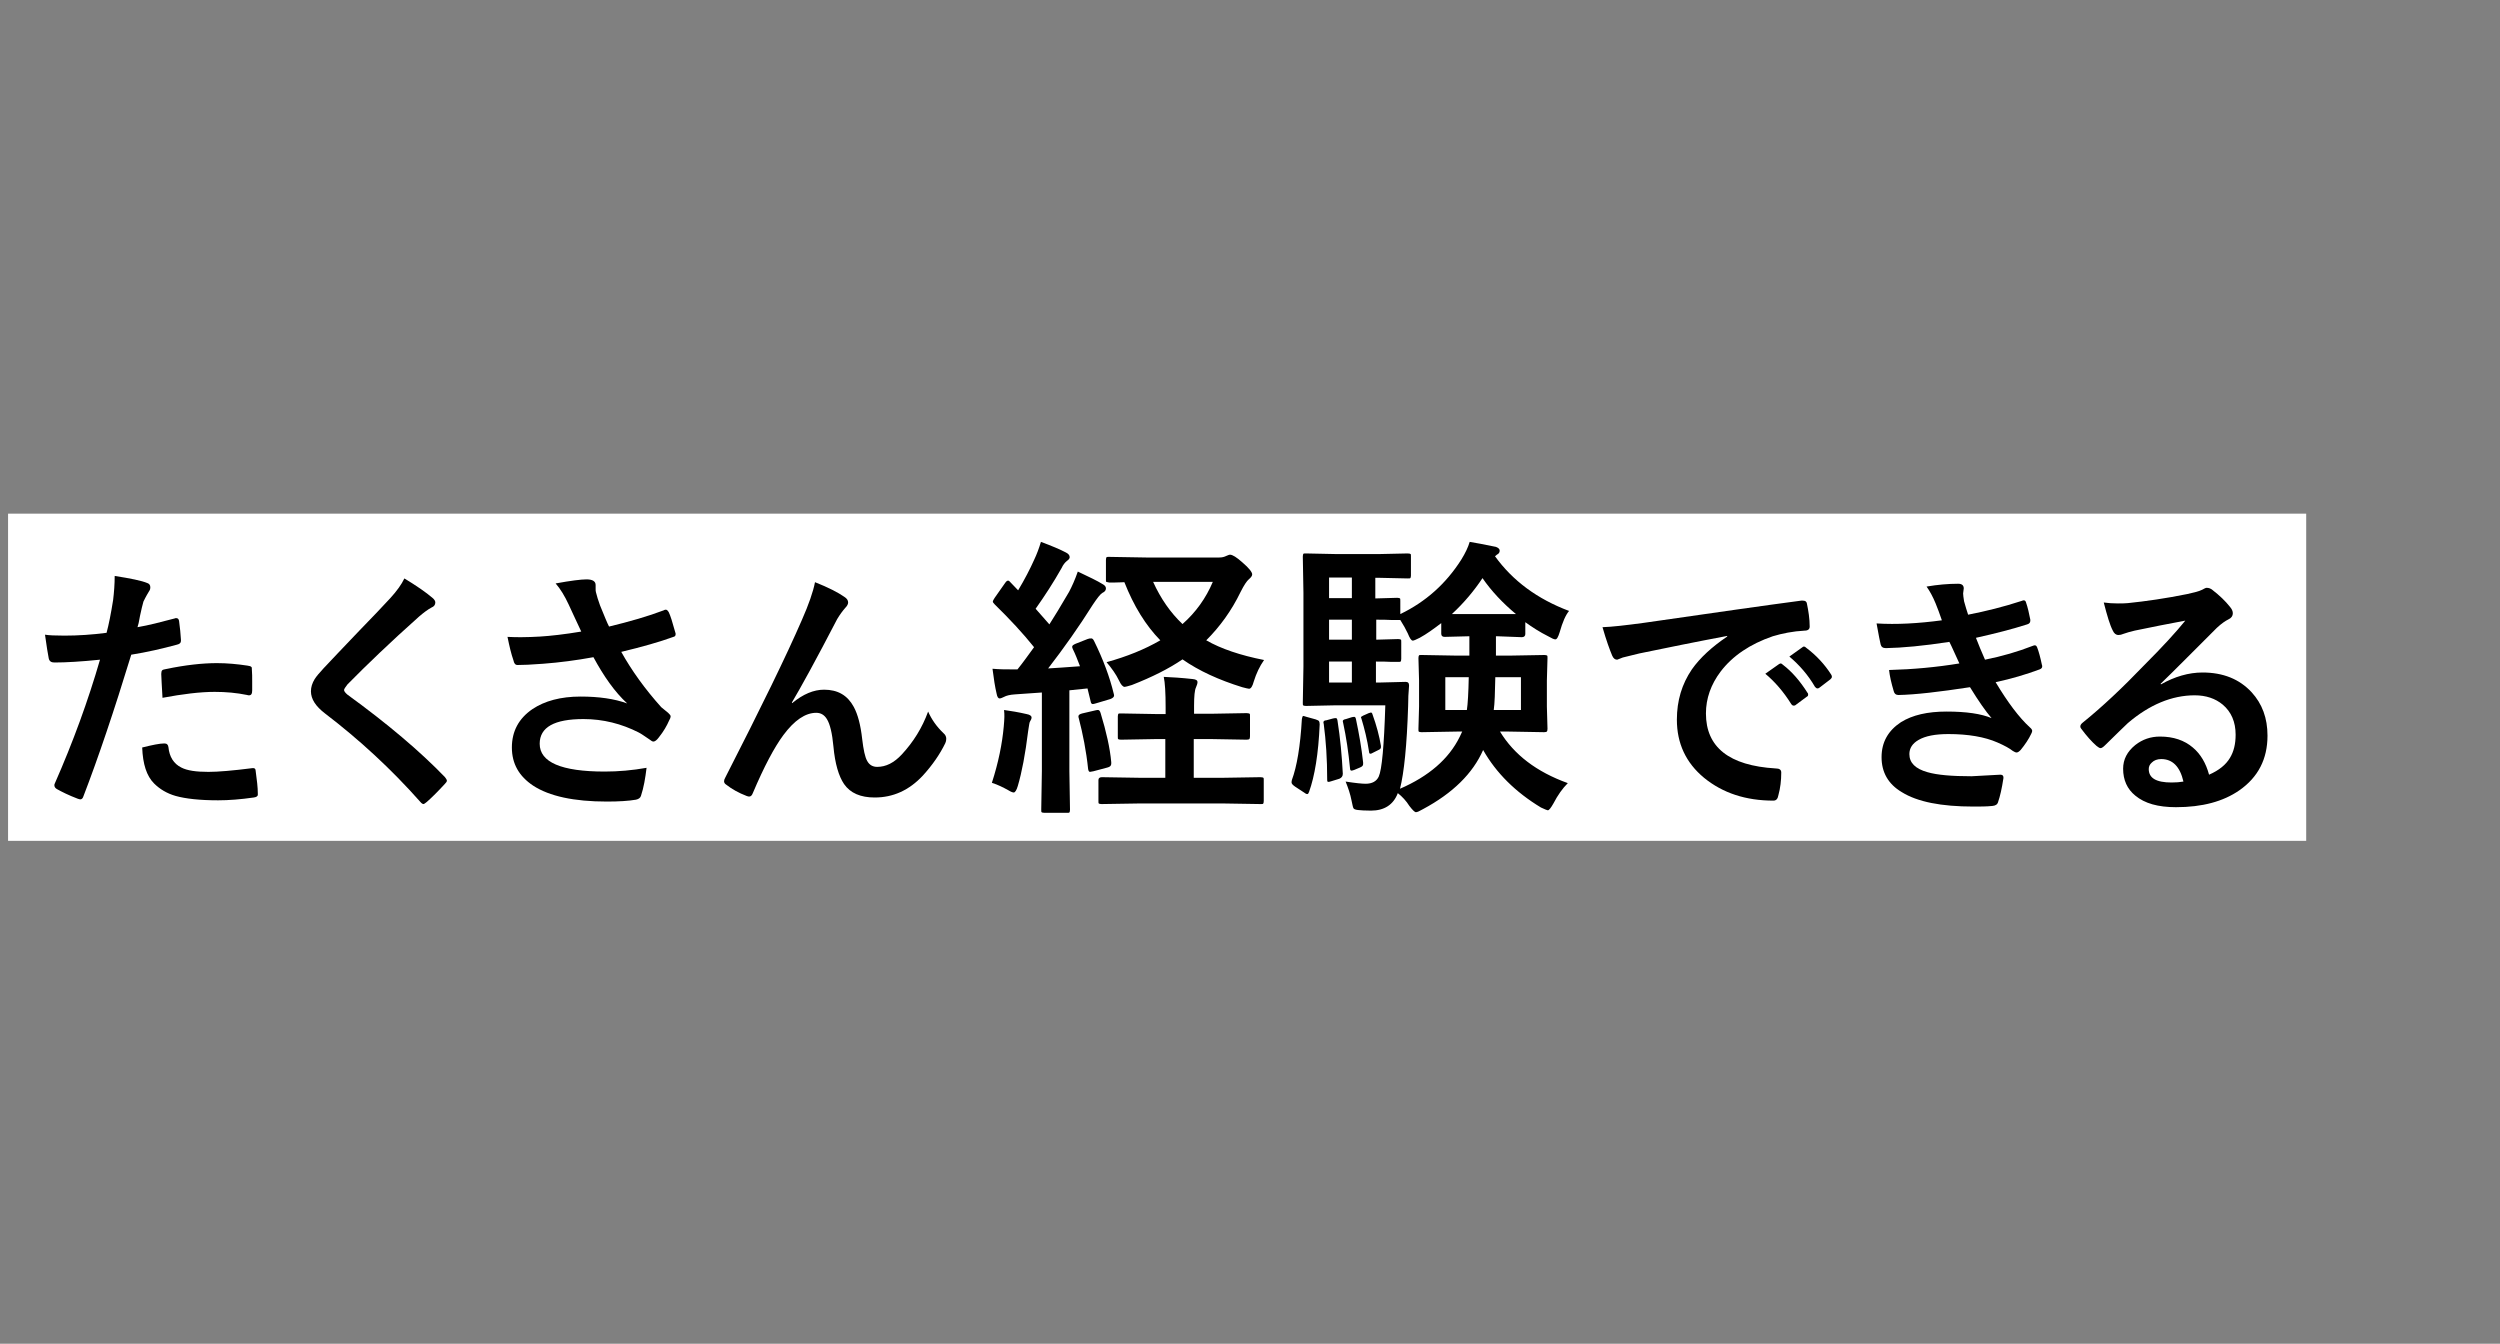<?xml version="1.0" encoding="utf-8"?>
<!-- Generator: Adobe Illustrator 26.0.0, SVG Export Plug-In . SVG Version: 6.00 Build 0)  -->
<svg version="1.1" id="レイヤー_1" xmlns="http://www.w3.org/2000/svg" xmlns:xlink="http://www.w3.org/1999/xlink" x="0px"
	 y="0px" width="800px" height="430px" viewBox="0 0 800 430" style="enable-background:new 0 0 800 430;" xml:space="preserve">
<rect x="0" y="0" width="800" height="430" fill="#808080" stroke="none"/>
<style type="text/css">
	.st0{fill:#FFFFFF;}
</style>
<rect x="317.9" y="-151" transform="matrix(6.123234e-17 -1 1 6.123234e-17 153.582 586.97)" class="st0" width="104.7" height="735.4"/>
<g>
	<path d="M44,200.7c3.5-0.6,7.4-1.6,11.9-2.8c0.2-0.1,0.3-0.1,0.5-0.1c0.5,0,0.8,0.3,0.9,0.9c0.3,2.2,0.5,4.2,0.6,6
		c0,0.1,0,0.3,0,0.4c0,0.6-0.4,1-1.3,1.2c-4.8,1.3-9.6,2.4-14.6,3.2c-5.5,18-10.6,33.1-15.3,45.3c-0.2,0.7-0.6,1-1,1
		c-0.2,0-0.4-0.1-0.8-0.2c-2.9-1.1-5.1-2.2-6.7-3.1c-0.5-0.3-0.8-0.7-0.8-1.2c0-0.2,0-0.3,0.1-0.5c5.9-13.4,10.7-26.6,14.5-39.7
		c-5.9,0.6-10.8,0.9-14.6,0.9c-1,0-1.6-0.4-1.8-1.3c-0.3-1.5-0.7-4-1.2-7.6c1.2,0.2,3.2,0.3,6.2,0.3c4.4,0,8.9-0.3,13.5-0.9
		c0.7-2.6,1.4-6.1,2.1-10.5c0.3-2.5,0.5-5.1,0.5-7.7c5.1,0.8,8.6,1.5,10.5,2.3c0.6,0.2,0.9,0.7,0.9,1.3c0,0.5-0.1,0.9-0.4,1.3
		c-1.1,1.8-1.6,2.9-1.8,3.3c-0.3,1.1-0.7,2.6-1.1,4.6C44.5,199,44.2,200.1,44,200.7z M45.5,239.2c3.2-0.8,5.6-1.3,7.1-1.3
		c0.8,0,1.2,0.4,1.3,1.2c0.3,3.1,1.7,5.3,4.1,6.5c1.9,1,4.8,1.4,8.7,1.4c3.1,0,7.8-0.4,14.1-1.2c0.1,0,0.2,0,0.3,0
		c0.4,0,0.7,0.3,0.7,0.8c0.4,2.9,0.7,5.4,0.7,7.3c0,0.2,0,0.3,0,0.4c0,0.5-0.5,0.8-1.3,0.9c-4.2,0.6-8,0.9-11.4,0.9
		c-5.8,0-10.4-0.5-13.6-1.4c-2.8-0.8-5.1-2.2-6.9-4C46.9,248.3,45.7,244.5,45.5,239.2z M52,223.3c-0.2-4-0.4-6.5-0.4-7.6
		c0-0.6,0.1-1,0.3-1.2c0.2-0.2,0.6-0.3,1.2-0.4c6.2-1.3,11.7-1.9,16.3-1.9c3.3,0,6.5,0.3,9.8,0.8c0.7,0.1,1,0.2,1.2,0.4
		c0.2,0.1,0.2,0.4,0.2,0.9c0.1,1.1,0.1,2.4,0.1,3.8c0,0.8,0,1.8,0,2.8c0,1.1-0.3,1.6-1,1.6c-0.2,0-0.4,0-0.6-0.1
		c-3.4-0.7-6.8-1-10.4-1C64,221.4,58.4,222.1,52,223.3z"/>
	<path d="M129.4,185.1c3.8,2.3,6.9,4.4,9.2,6.4c0.4,0.4,0.7,0.8,0.7,1.3c0,0.7-0.4,1.3-1.2,1.6c-1.3,0.7-2.6,1.7-4,2.9
		c-9.2,8.2-16.8,15.5-22.9,21.7c-0.7,0.9-1.1,1.5-1.1,1.8c0,0.4,0.4,0.9,1.1,1.5c12.8,9.3,23.2,18.1,31.2,26.4
		c0.4,0.5,0.6,0.9,0.6,1.1c0,0.3-0.2,0.6-0.6,1c-2.2,2.4-4.2,4.4-5.8,5.8c-0.5,0.4-0.9,0.7-1.1,0.7s-0.6-0.2-1-0.7
		c-9.3-10.5-19.5-19.9-30.5-28.3c-3-2.3-4.5-4.6-4.5-7.1c0-1.3,0.4-2.6,1.2-3.9c0.5-0.8,1.5-2,2.9-3.5c2.2-2.3,5.9-6.3,11.3-11.9
		c4.2-4.3,7.5-7.8,10-10.5C127,189.1,128.5,187,129.4,185.1z"/>
	<path d="M186,202.1c-1.9-4-3.2-6.9-4-8.6c-1.3-2.8-2.7-5.1-4.2-6.8c4.9-0.9,8.2-1.3,9.9-1.3c1.9,0,2.9,0.6,2.9,1.8v1.2
		c0,0.5,0,0.8,0.1,1.1c0.3,1.2,0.7,2.6,1.3,4.2c1.4,3.4,2.3,5.7,2.9,6.8c6.6-1.6,12.5-3.3,17.5-5.2c0.3-0.2,0.6-0.2,0.7-0.2
		c0.3,0,0.6,0.3,0.9,0.8c0.5,1,1.2,3.2,2.1,6.5c0.1,0.2,0.1,0.4,0.1,0.5c0,0.5-0.2,0.8-0.7,0.9c-4.4,1.6-10,3.2-16.7,4.8
		c3.3,5.9,7.5,11.8,12.8,17.7c0.5,0.4,1.2,1,2.2,1.8c0.5,0.5,0.8,0.8,0.8,1.1c0,0.4-0.2,0.9-0.5,1.4c-0.7,1.6-1.7,3.4-3.3,5.4
		c-0.6,0.8-1.2,1.3-1.7,1.3c-0.3,0-0.7-0.2-1.3-0.7c-1.5-1-2.6-1.8-3.4-2.2c-5.5-2.8-11.4-4.3-17.7-4.3c-9.3,0-14,2.6-14,7.9
		c0,5.9,6.9,8.9,20.8,8.9c4.4,0,8.9-0.4,13.4-1.2c-0.4,3.3-0.9,6.3-1.8,9c-0.2,0.6-0.7,1-1.6,1.2c-2.3,0.4-5.5,0.6-9.3,0.6
		c-10.5,0-18.4-1.7-23.6-5.1c-4.5-3-6.8-7-6.8-12.2c0-5.2,2.2-9.3,6.6-12.3c3.9-2.6,9-4,15.4-4c5.8,0,10.8,0.7,14.9,2.2
		c-4-3.7-7.5-8.7-10.8-14.8c-5.5,1-10.8,1.7-16.1,2.1c-3.8,0.3-6.5,0.4-8.2,0.4c-0.7,0-1.1-0.5-1.3-1.5c-0.7-2-1.3-4.5-1.9-7.5
		c1.7,0.1,3.2,0.1,4.5,0.1c2,0,4-0.1,5.9-0.2C176.1,203.5,180.6,203,186,202.1z"/>
	<path d="M260.8,186.3c4.3,1.7,7.4,3.3,9.4,4.7c0.8,0.5,1.2,1.1,1.2,1.8c0,0.5-0.3,1.1-0.9,1.7c-0.8,0.9-1.7,2.1-2.6,3.6
		c-6.8,13.1-11.7,22-14.5,26.7l0.1,0.2c3.5-2.9,6.9-4.3,10.2-4.3c4.4,0,7.5,1.8,9.5,5.5c1.3,2.4,2.2,5.8,2.7,10.3
		c0.4,3.4,0.9,5.8,1.6,7c0.7,1.3,1.8,1.9,3.2,1.9c2.8,0,5.4-1.3,7.9-4c3.7-4,6.5-8.5,8.4-13.7c1.1,2.5,2.7,4.8,4.9,6.9
		c0.6,0.5,0.9,1.1,0.9,1.8c0,0.5-0.1,1-0.3,1.4c-1.7,3.5-4.1,7-7.2,10.4c-4.4,4.7-9.5,7-15.4,7c-4.5,0-7.8-1.4-9.8-4.3
		c-1.7-2.5-2.9-6.5-3.4-12c-0.4-4.3-1.1-7.2-2.1-8.8c-0.8-1.3-1.9-2-3.4-2c-3.5,0-7,2.4-10.5,7.1c-2.9,3.9-6.2,10.1-9.8,18.6
		c-0.3,0.8-0.7,1.1-1.2,1.1c-0.2,0-0.5-0.1-0.8-0.2c-2.6-1-4.7-2.2-6.5-3.6c-0.5-0.3-0.7-0.7-0.7-1.1c0-0.3,0.1-0.7,0.4-1.2
		c11.4-22.3,19.6-39.1,24.5-50.4C258.8,193.4,260.2,189.4,260.8,186.3z"/>
	<path d="M350.1,205.1c2.9,5.9,5,11.5,6.3,16.9c0.1,0.3,0.1,0.5,0.1,0.6c0,0.4-0.4,0.8-1.2,1.1l-4.7,1.4c-0.4,0.1-0.7,0.2-0.9,0.2
		c-0.4,0-0.6-0.3-0.7-0.9l-1-4.1l-5.8,0.6v25.9l0.2,12.3c0,0.5-0.1,0.8-0.2,0.9c-0.1,0.1-0.4,0.1-0.8,0.1h-7.2
		c-0.5,0-0.8-0.1-0.9-0.2c-0.1-0.1-0.1-0.4-0.1-0.9l0.2-12.3v-25.1l-8.6,0.6c-1.6,0.1-2.8,0.4-3.5,0.8c-0.6,0.3-1.1,0.5-1.4,0.5
		c-0.5,0-0.8-0.5-1-1.6c-0.5-2.1-0.9-4.7-1.3-7.9c2.2,0.2,4.2,0.2,5.8,0.2c0.6,0,1.3,0,2.2,0c1.7-2.1,3.4-4.5,5.3-7.1
		c-3.6-4.5-7.8-9-12.6-13.7c-0.4-0.4-0.6-0.7-0.6-0.9c0-0.2,0.2-0.6,0.6-1.2l3.3-4.7c0.4-0.6,0.7-0.8,1-0.8c0.2,0,0.5,0.2,0.8,0.6
		l2.4,2.5c2.1-3.5,3.8-6.8,5.1-9.7c0.9-1.9,1.6-3.8,2.2-5.8c3.5,1.3,6.1,2.4,8,3.4c0.8,0.4,1.2,0.9,1.2,1.5c0,0.4-0.3,0.8-0.9,1.2
		c-0.6,0.5-1.2,1.2-1.7,2.3c-2.6,4.6-5.4,8.9-8.3,13c2.9,3.3,4.4,5,4.4,5c1.5-2.3,3.6-5.8,6.3-10.4c0.9-1.7,1.9-3.9,2.8-6.5
		c3.6,1.7,6.3,3,7.9,4c0.8,0.4,1.1,0.9,1.1,1.4c0,0.6-0.4,1.1-1.1,1.4c-0.7,0.4-1.7,1.7-3.1,3.8c-4.4,7-9.2,13.8-14.3,20.4
		c2.3-0.1,5.7-0.4,10.2-0.7c-0.8-2.1-1.5-3.9-2.3-5.5c-0.2-0.4-0.2-0.6-0.2-0.8c0-0.3,0.4-0.6,1.1-0.9l3.8-1.5
		c0.5-0.2,0.8-0.2,1-0.2C349.5,204.2,349.8,204.5,350.1,205.1z M317.4,250.5c2.1-6.5,3.3-12.5,3.8-18c0.1-1.3,0.2-2.3,0.2-3.1
		c0-0.6,0-1.4-0.1-2.2c2.2,0.3,4.6,0.7,7.2,1.3c1.1,0.2,1.6,0.6,1.6,1.1c0,0.4-0.2,0.8-0.5,1.3c-0.2,0.2-0.3,1.3-0.6,3.1
		c-0.9,7.3-2,13.1-3.3,17.5c-0.4,1.4-0.9,2.1-1.3,2.1c-0.3,0-0.9-0.2-1.7-0.7C321.1,252,319.3,251.1,317.4,250.5z M350.6,227.3
		c0.4-0.1,0.6-0.1,0.8-0.1c0.3,0,0.6,0.3,0.8,1c1.8,5.9,3,11.2,3.4,15.7c0,0.2,0,0.4,0,0.5c0,0.6-0.4,1-1.2,1.2l-4.5,1.2
		c-0.6,0.1-1,0.2-1.1,0.2c-0.3,0-0.5-0.3-0.6-0.9c-0.6-5.8-1.7-11.3-3-16.3c-0.1-0.2-0.1-0.4-0.1-0.6c0-0.4,0.4-0.7,1.2-0.9
		L350.6,227.3z M387.5,236.5H382v12.4h8.9l12.4-0.2c0.6,0,0.9,0.1,1,0.2c0.1,0.1,0.1,0.3,0.1,0.7v6.7c0,0.5-0.1,0.8-0.2,0.9
		c-0.1,0.1-0.4,0.1-0.9,0.1l-12.4-0.2h-25.8l-12.6,0.2c-0.5,0-0.8-0.1-0.9-0.2c-0.1-0.1-0.1-0.4-0.1-0.8v-6.7c0-0.6,0.4-0.9,1.1-0.9
		l12.6,0.2h7.7v-12.4h-2.9l-11.3,0.2c-0.5,0-0.8-0.1-0.9-0.2c-0.1-0.1-0.1-0.4-0.1-0.9v-6.3c0-0.5,0.1-0.8,0.2-0.9
		c0.1-0.1,0.4-0.1,0.9-0.1l11.3,0.2h2.9v-2.1c0-4.7-0.2-8-0.6-9.8c2.5,0.1,5.7,0.3,9.3,0.7c1,0.1,1.5,0.4,1.5,1c0,0.4-0.2,1-0.5,1.7
		c-0.4,0.8-0.6,2.8-0.6,5.8v2.6h5.5l11.3-0.2c0.5,0,0.8,0.1,1,0.2c0.1,0.1,0.1,0.4,0.1,0.9v6.3c0,0.5-0.1,0.8-0.2,0.9
		c-0.1,0.1-0.4,0.2-0.9,0.2L387.5,236.5z M404.5,211.2c-1.4,2-2.5,4.3-3.3,6.9c-0.4,1.5-0.9,2.3-1.5,2.3c-0.3,0-1-0.2-2.2-0.5
		c-7.4-2.3-13.8-5.2-19.1-8.9c-4.4,3-9.8,5.7-16.2,8.2c-1.3,0.4-2.1,0.6-2.3,0.6c-0.6,0-1.2-0.7-1.8-2c-1-2.1-2.4-4-4-5.9
		c6.5-1.8,12.2-4.1,17.2-7c-4.7-4.8-8.5-11-11.5-18.6c-0.6,0-1.6,0.1-2.9,0.1c-0.7,0-1.2,0-1.4,0c-0.3,0-0.5,0-0.6,0l-0.9-0.2
		c-0.1-0.1-0.1-0.3-0.1-0.7v-6.3c0-0.5,0.1-0.8,0.2-0.9c0.1-0.1,0.4-0.1,0.8-0.1l11.8,0.2h23.5c0.9,0,1.6-0.2,2.2-0.5
		c0.5-0.2,0.9-0.4,1.2-0.4c0.8,0,2.1,0.8,4,2.5c2.1,1.8,3.1,3.1,3.1,3.8c0,0.5-0.4,1-1.1,1.6c-0.6,0.5-1.5,1.8-2.6,4
		c-2.9,6-6.6,11.1-11,15.5C390.7,207.6,396.9,209.7,404.5,211.2z M388.1,186.2h-19.1c2.4,5.3,5.5,9.8,9.4,13.5
		C382.7,195.9,385.9,191.4,388.1,186.2z"/>
	<path d="M418.1,229.4l2.9,0.8c0.6,0.2,1,0.4,1.1,0.6c0.1,0.2,0.2,0.5,0.2,1c-0.4,9.4-1.6,16.6-3.4,21.6c-0.2,0.5-0.3,0.7-0.6,0.7
		c-0.3,0-0.6-0.2-1-0.5l-2.9-1.9c-0.7-0.5-1.1-0.9-1.1-1.3c0-0.2,0-0.4,0.1-0.8c1.6-4.3,2.7-10.8,3.2-19.5c0.1-0.6,0.2-1,0.5-1
		C417.3,229.2,417.6,229.2,418.1,229.4z M479.1,203.6h-0.4v6.2h4.2l11.3-0.2c0.5,0,0.8,0.1,0.9,0.2c0.1,0.1,0.1,0.4,0.1,0.8
		l-0.2,7.2v8.3l0.2,7.1c0,0.5-0.1,0.8-0.2,0.9c-0.1,0.1-0.4,0.2-0.9,0.2l-11.3-0.2h-2.8c4.5,7.4,11.7,12.9,21.7,16.5
		c-1.7,1.7-3.2,3.8-4.6,6.5c-0.8,1.4-1.4,2.2-1.8,2.2c-0.2,0-0.9-0.3-2.2-0.9c-8.1-4.9-14.3-11-18.5-18.4
		c-3.3,7.5-9.7,13.8-19.2,18.9c-1.2,0.7-1.9,1-2.3,1c-0.4,0-1.1-0.7-2.1-2c-1-1.6-2.3-3-3.7-4.1c-1.4,3.7-4.3,5.6-8.6,5.6
		c-1.9,0-3.3-0.1-4.2-0.2c-0.8-0.1-1.3-0.3-1.4-0.6c-0.2-0.3-0.3-1.1-0.6-2.4c-0.4-2.1-1.1-4.1-1.9-6.1c3.2,0.5,5.3,0.7,6.4,0.7
		c2.1,0,3.5-0.8,4.2-2.3c1-2.2,1.7-9.8,2.1-22.8h-15.8l-9.6,0.2c-0.5,0-0.8-0.1-0.9-0.2c-0.1-0.1-0.1-0.4-0.1-0.9l0.2-11.5v-23.6
		l-0.2-11.6c0-0.5,0.1-0.8,0.2-0.9c0.1-0.1,0.4-0.1,0.8-0.1l9.6,0.2h13.9l9-0.2c0.6,0,0.9,0.1,1,0.2c0.1,0.1,0.1,0.4,0.1,0.8v6.1
		c0,0.4-0.1,0.7-0.2,0.8c-0.1,0.1-0.4,0.1-0.9,0.1l-9-0.2h-1.3v6.6l7-0.2c0.5,0,0.8,0.1,0.9,0.2c0.1,0.1,0.1,0.4,0.1,0.9v4.1
		c8.1-3.9,14.6-9.7,19.5-17.4c1.3-2.1,2.2-4,2.7-5.7c1.8,0.3,4.6,0.8,8.4,1.6c0.8,0.3,1.2,0.7,1.2,1.2c0,0.6-0.3,1-0.9,1.3l-0.6,0.5
		c5.7,7.9,13.6,13.7,23.7,17.5c-1.1,1.3-2.1,3.6-3,6.8c-0.5,1.6-0.9,2.3-1.4,2.3c-0.4,0-1.1-0.3-2.3-1c-2.6-1.3-5.1-2.9-7.3-4.5v3.8
		c0,0.6-0.4,1-1.1,1L479.1,203.6z M426.6,229.9c0.4-0.1,0.7-0.1,0.9-0.1c0.3,0,0.4,0.3,0.5,0.8c0.9,5.7,1.4,11.3,1.7,17
		c0,0.8-0.4,1.3-1.1,1.6L426,250c-0.5,0.2-0.8,0.2-1,0.2c-0.2,0-0.3-0.2-0.3-0.7c0-6.6-0.4-12.5-1.1-17.8c-0.1-0.3-0.1-0.5-0.1-0.6
		c0-0.3,0.3-0.6,0.9-0.6L426.6,229.9z M425.3,191.4h7.3v-6.6h-7.3V191.4z M425.3,204.7h7.3v-6.4h-7.3V204.7z M425.3,218.4h7.3v-6.7
		h-7.3V218.4z M432.6,229.5c0.4-0.1,0.7-0.1,0.8-0.1c0.2,0,0.4,0.2,0.5,0.7c1,4.7,1.8,9.3,2.3,13.9c0,0.2,0,0.3,0,0.5
		c0,0.5-0.3,0.8-1,1.1l-1.9,0.8c-0.5,0.2-0.8,0.2-0.9,0.2c-0.2,0-0.4-0.3-0.4-0.8c-0.5-5.1-1.2-9.9-2.2-14.5
		c-0.1-0.3-0.1-0.5-0.1-0.6c0-0.2,0.3-0.5,1-0.6L432.6,229.5z M438,228.2c0.3-0.1,0.6-0.2,0.7-0.2c0.2,0,0.4,0.2,0.5,0.6
		c1.3,3.6,2.2,7,2.7,10.1c0,0.2,0,0.3,0,0.4c0,0.4-0.3,0.7-0.8,0.9l-1.8,0.9c-0.3,0.2-0.6,0.3-0.8,0.3c-0.2,0-0.4-0.2-0.4-0.6
		c-0.6-4-1.5-7.5-2.4-10.5c-0.1-0.3-0.2-0.5-0.2-0.6c0-0.1,0.2-0.2,0.7-0.5L438,228.2z M441.9,218.4l7.9-0.2c0.8,0,1.1,0.4,1.1,1.2
		c-0.2,2.2-0.3,4.4-0.3,6.6c-0.4,12.5-1.3,21.3-2.6,26.4c9.2-4,15.6-9.5,19.1-16.6l0.8-1.7h-1.7l-11.3,0.2c-0.5,0-0.8-0.1-0.9-0.2
		c-0.1-0.1-0.1-0.4-0.1-0.9l0.2-7.1v-8.3l-0.2-7.2c0-0.5,0.1-0.8,0.2-0.9c0.1-0.1,0.4-0.1,0.9-0.1l11.3,0.2h3.9v-6.2l-7.9,0.2
		c-0.7,0-1.1-0.3-1.1-1v-3.4c-2.5,1.9-4.7,3.5-6.9,4.7c-1.2,0.6-1.9,0.9-2.2,0.9c-0.5,0-1-0.8-1.6-2.3c-0.6-1.3-1.4-2.7-2.4-4.3
		h-0.7l-2.1,0c-1.5-0.1-3.1-0.1-4.9-0.1v6.4l7-0.2c0.5,0,0.8,0.1,0.9,0.2c0.1,0.1,0.1,0.4,0.1,0.9v5.2c0,0.5-0.1,0.8-0.2,0.9
		c-0.1,0.1-0.4,0.1-0.9,0.1c0,0-0.7,0-2.1,0c-1.5-0.1-3.1-0.1-4.9-0.1v6.7H441.9z M470,216.7h-7.5v10.5h6.9
		C469.7,225.2,469.9,221.7,470,216.7z M464.6,196.5h20.5c-4.2-3.5-7.8-7.3-10.7-11.5C471.8,188.9,468.6,192.8,464.6,196.5z
		 M478,227.2h8.7v-10.5h-8.2C478.4,221.6,478.3,225.1,478,227.2z"/>
	<path d="M512.8,200.7c3-0.1,7.4-0.6,13.3-1.4c22.2-3.2,38.9-5.6,50.3-7.1c0.2,0,0.4,0,0.5,0c0.8,0,1.2,0.3,1.3,0.9
		c0.5,2.4,0.9,4.9,0.9,7.4c0,0.8-0.5,1.3-1.6,1.3c-3.8,0.2-7.2,0.9-10.2,1.8c-7.3,2.5-12.9,6.3-16.7,11.3c-3.1,4.1-4.7,8.6-4.7,13.4
		c0,10.8,7.4,16.7,22.3,17.6c1.2,0,1.8,0.4,1.8,1.3c0,2.6-0.3,5-0.9,7.2c-0.2,1.2-0.7,1.8-1.6,1.8c-8.8,0-16.2-2.4-22.2-7.3
		c-5.8-4.8-8.7-11-8.7-18.6c0-6.1,1.6-11.4,4.8-16.1c2.6-3.7,6.4-7.2,11.3-10.5v-0.2c-10.1,1.9-19.4,3.8-28.1,5.6
		c-2.9,0.7-4.6,1.1-5.3,1.3c-1.1,0.4-1.7,0.7-1.8,0.7c-0.7,0-1.2-0.4-1.6-1.3C515.1,207.9,514,204.9,512.8,200.7z M564.9,215.6
		l4.4-3.1c0.2-0.1,0.4-0.2,0.5-0.2c0.2,0,0.4,0.1,0.7,0.4c2.9,2.2,5.5,5.2,7.9,9c0.2,0.2,0.2,0.4,0.2,0.6c0,0.3-0.1,0.5-0.5,0.7
		l-3.5,2.6c-0.2,0.2-0.5,0.2-0.7,0.2c-0.2,0-0.5-0.2-0.7-0.5C570.7,221.3,567.9,218.1,564.9,215.6z M572.6,210.1l4.2-3
		c0.2-0.2,0.4-0.2,0.5-0.2c0.2,0,0.4,0.1,0.7,0.4c3.2,2.4,5.9,5.3,8,8.6c0.2,0.3,0.2,0.5,0.2,0.7c0,0.3-0.2,0.5-0.5,0.8l-3.4,2.6
		c-0.2,0.2-0.5,0.3-0.7,0.3c-0.3,0-0.5-0.2-0.8-0.5C578.6,216,575.8,212.8,572.6,210.1z"/>
	<path d="M621.4,198.5c-0.7-2.1-1.4-3.9-2-5.4c-0.9-2.2-1.9-4-2.9-5.4c3.5-0.6,6.9-0.9,10.1-0.9c1.2,0,1.8,0.5,1.8,1.5l-0.2,1.6
		c0,0.4,0.1,1.3,0.3,2.5c0.4,1.6,0.9,3,1.3,4.3c5.6-1.1,11.3-2.5,17.1-4.4c0.3-0.1,0.5-0.2,0.7-0.2c0.3,0,0.6,0.2,0.7,0.6
		c0.6,1.7,1,3.6,1.4,5.6c0,0.1,0,0.2,0,0.3c0,0.6-0.3,1-1,1.2c-4.7,1.5-10.1,2.9-16.4,4.3c0.8,2.1,1.8,4.5,2.9,7
		c5.5-1.1,10.6-2.6,15.2-4.4c0.3-0.1,0.5-0.2,0.7-0.2c0.4,0,0.6,0.2,0.8,0.7c0.5,1.3,1,3.1,1.5,5.5c0.1,0.2,0.1,0.4,0.1,0.6
		c0,0.4-0.3,0.7-0.8,0.9c-4.3,1.6-9,3-14.1,4.1c3.9,6.5,7.5,11.3,11,14.5c0.5,0.4,0.7,0.8,0.7,1.1c0,0.2-0.1,0.5-0.3,0.9
		c-0.8,1.7-2,3.5-3.4,5.2c-0.5,0.5-0.9,0.8-1.3,0.8c-0.3,0-0.7-0.2-1.2-0.5c-1-0.8-2.6-1.7-4.9-2.7c-4.1-1.8-9.4-2.7-15.7-2.7
		c-4.2,0-7.4,0.6-9.6,1.9c-1.9,1.1-2.9,2.6-2.9,4.5c0,2.8,1.9,4.7,5.8,5.8c3.1,0.9,7.8,1.3,14.1,1.3c0,0,3.1-0.2,9.2-0.5
		c0.7,0,1,0.3,1,0.9c0,0.1,0,0.2,0,0.2c-0.5,3.3-1.1,5.9-1.7,7.6c-0.2,0.8-0.8,1.2-1.8,1.3c-1.9,0.2-4,0.2-6.1,0.2
		c-10.3,0-17.9-1.5-22.9-4.6c-4.4-2.6-6.5-6.4-6.5-11.2c0-4.8,2.1-8.5,6.2-11.2c3.7-2.3,8.5-3.4,14.6-3.4c6.3,0,11.1,0.7,14.4,2.1
		c-1.9-2.2-4.2-5.5-6.9-9.9c-9.8,1.5-17.5,2.4-22.9,2.5c-0.8,0-1.3-0.4-1.5-1.2c-0.8-2.7-1.3-4.9-1.5-6.8c7.7-0.2,15.2-0.9,22.5-2.1
		c-0.3-0.7-0.8-1.8-1.6-3.5c-0.7-1.6-1.3-2.8-1.6-3.4c-8.4,1.3-15.1,1.9-20.3,2c-1,0-1.5-0.4-1.7-1.2c-0.2-0.7-0.6-2.9-1.3-6.7
		C606.9,199.9,613.9,199.5,621.4,198.5z"/>
	<path d="M699.3,198.6c-5.2,1-10.6,2-16.2,3.2c-1.4,0.3-2.6,0.7-3.5,1c-0.7,0.3-1.2,0.4-1.7,0.4c-0.8,0-1.4-0.5-1.8-1.4
		c-0.9-1.7-1.8-4.7-2.9-9c1.4,0.2,2.9,0.3,4.5,0.3c1.1,0,2.2,0,3.2-0.1c5.8-0.6,12.1-1.5,19-2.9c2.3-0.5,3.8-0.9,4.6-1.3
		c0.8-0.4,1.3-0.7,1.6-0.7c0.7,0,1.3,0.2,1.9,0.7c2.2,1.7,4.1,3.5,5.6,5.4c0.6,0.7,0.9,1.4,0.9,2c0,0.9-0.5,1.6-1.4,2
		c-1,0.5-2.2,1.3-3.7,2.7c-1.7,1.7-4.9,4.9-9.5,9.5c-3.5,3.5-6.3,6.3-8.5,8.4l0.1,0.2c4.4-2.5,8.9-3.8,13.3-3.8
		c6.6,0,11.8,2.1,15.7,6.3c3.4,3.7,5.1,8.3,5.1,13.9c0,7.5-3,13.3-9,17.5c-5.2,3.6-11.9,5.4-20.3,5.4c-5.7,0-10-1.2-13-3.7
		c-2.6-2.1-3.9-5-3.9-8.6c0-3,1.3-5.5,3.9-7.6c2.3-1.8,4.9-2.7,7.9-2.7c4.3,0,7.8,1.2,10.5,3.5c2.5,2.1,4.2,5,5.2,8.7
		c3.2-1.4,5.4-3.2,6.7-5.4c1.2-2,1.8-4.4,1.8-7.4c0-4.1-1.4-7.3-4.1-9.6c-2.4-2-5.4-3-9-3c-7.3,0-14.5,3-21.4,8.9
		c-1.1,1-3.5,3.4-7.3,7.1c-0.6,0.6-1.1,0.9-1.4,0.9c-0.3,0-0.7-0.2-1.3-0.7c-1.5-1.3-3.2-3.2-4.9-5.5c-0.2-0.2-0.3-0.5-0.3-0.7
		c0-0.4,0.2-0.8,0.7-1.2c6.2-5,12.8-11.2,19.8-18.5C692,207,696.3,202.3,699.3,198.6z M698.7,250.1c-1.1-4.8-3.5-7.2-7.1-7.2
		c-1.3,0-2.3,0.4-3,1.1c-0.7,0.6-1,1.3-1,2.1c0,2.9,2.4,4.3,7.3,4.3C696.3,250.4,697.6,250.3,698.7,250.1z"/>
</g>
</svg>
